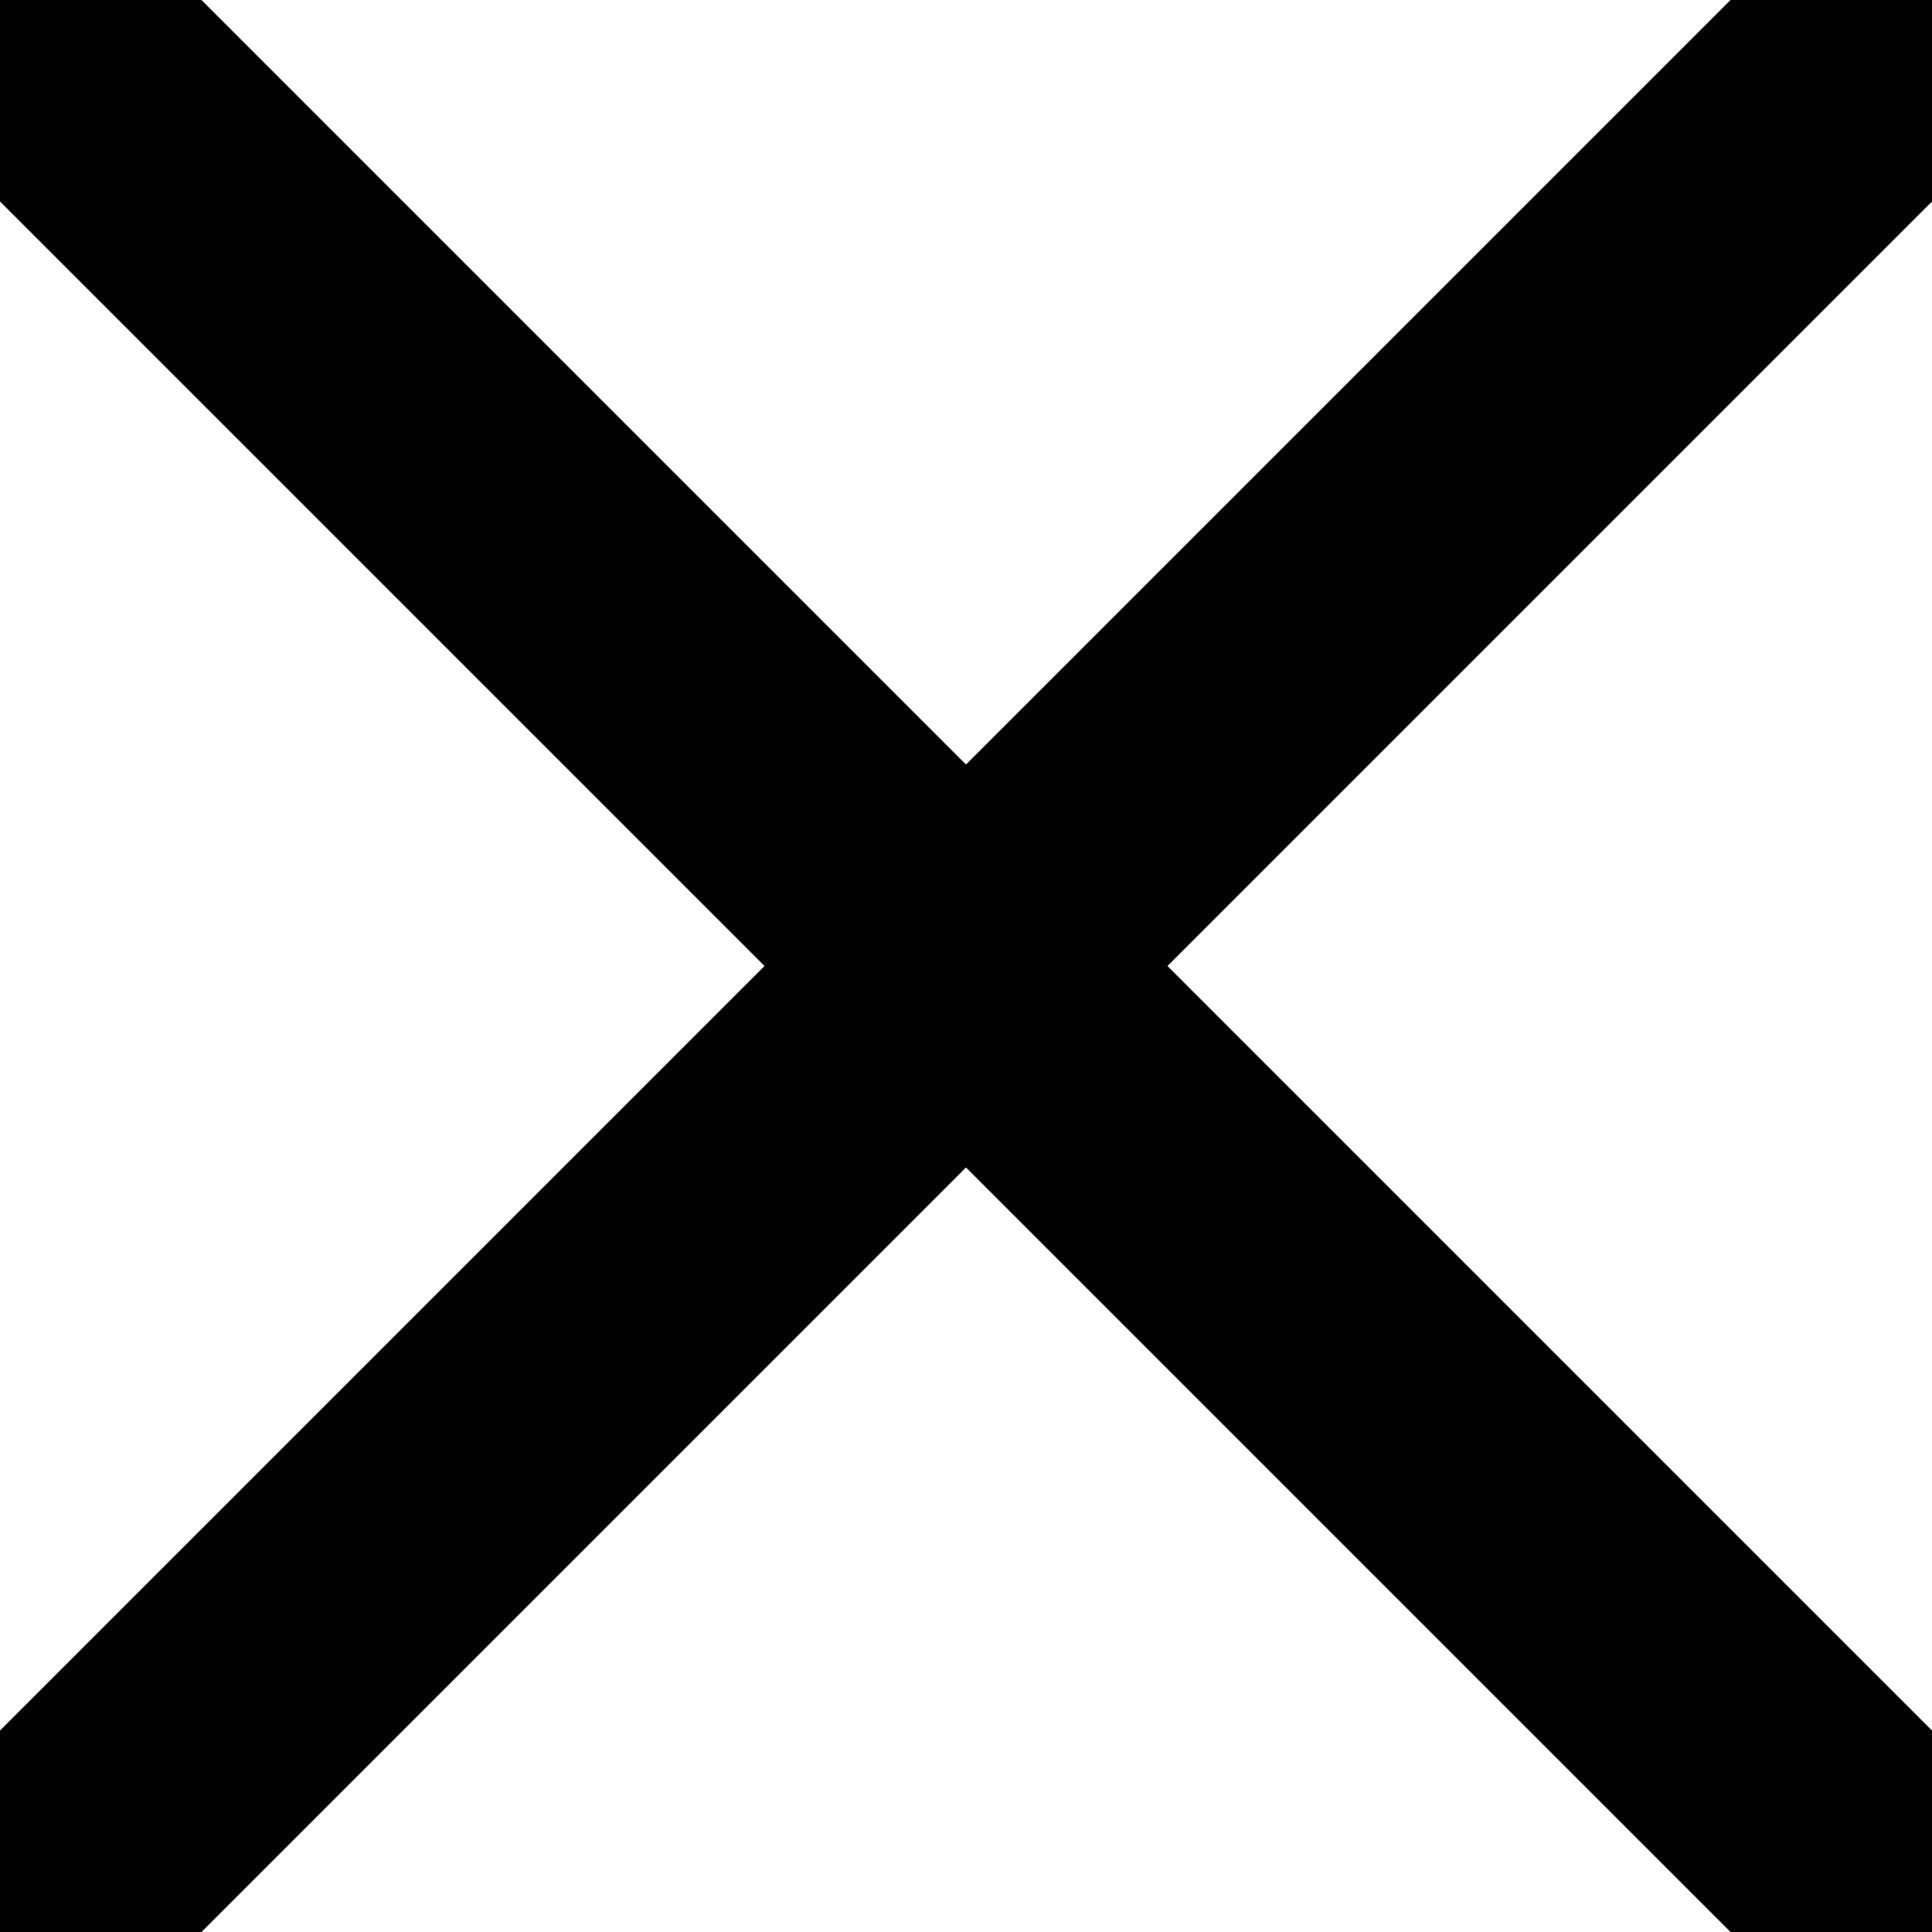 <svg width="24" height="24" viewBox="0 0 24 24" fill="none" xmlns="http://www.w3.org/2000/svg">
<path d="M14.503 12L24 21.497V24H21.497L12 14.503L2.503 24H0V21.497L9.497 12L0 2.503V0H2.503L12 9.497L21.497 0H24V2.503L14.503 12Z" fill="black"/>
</svg>
